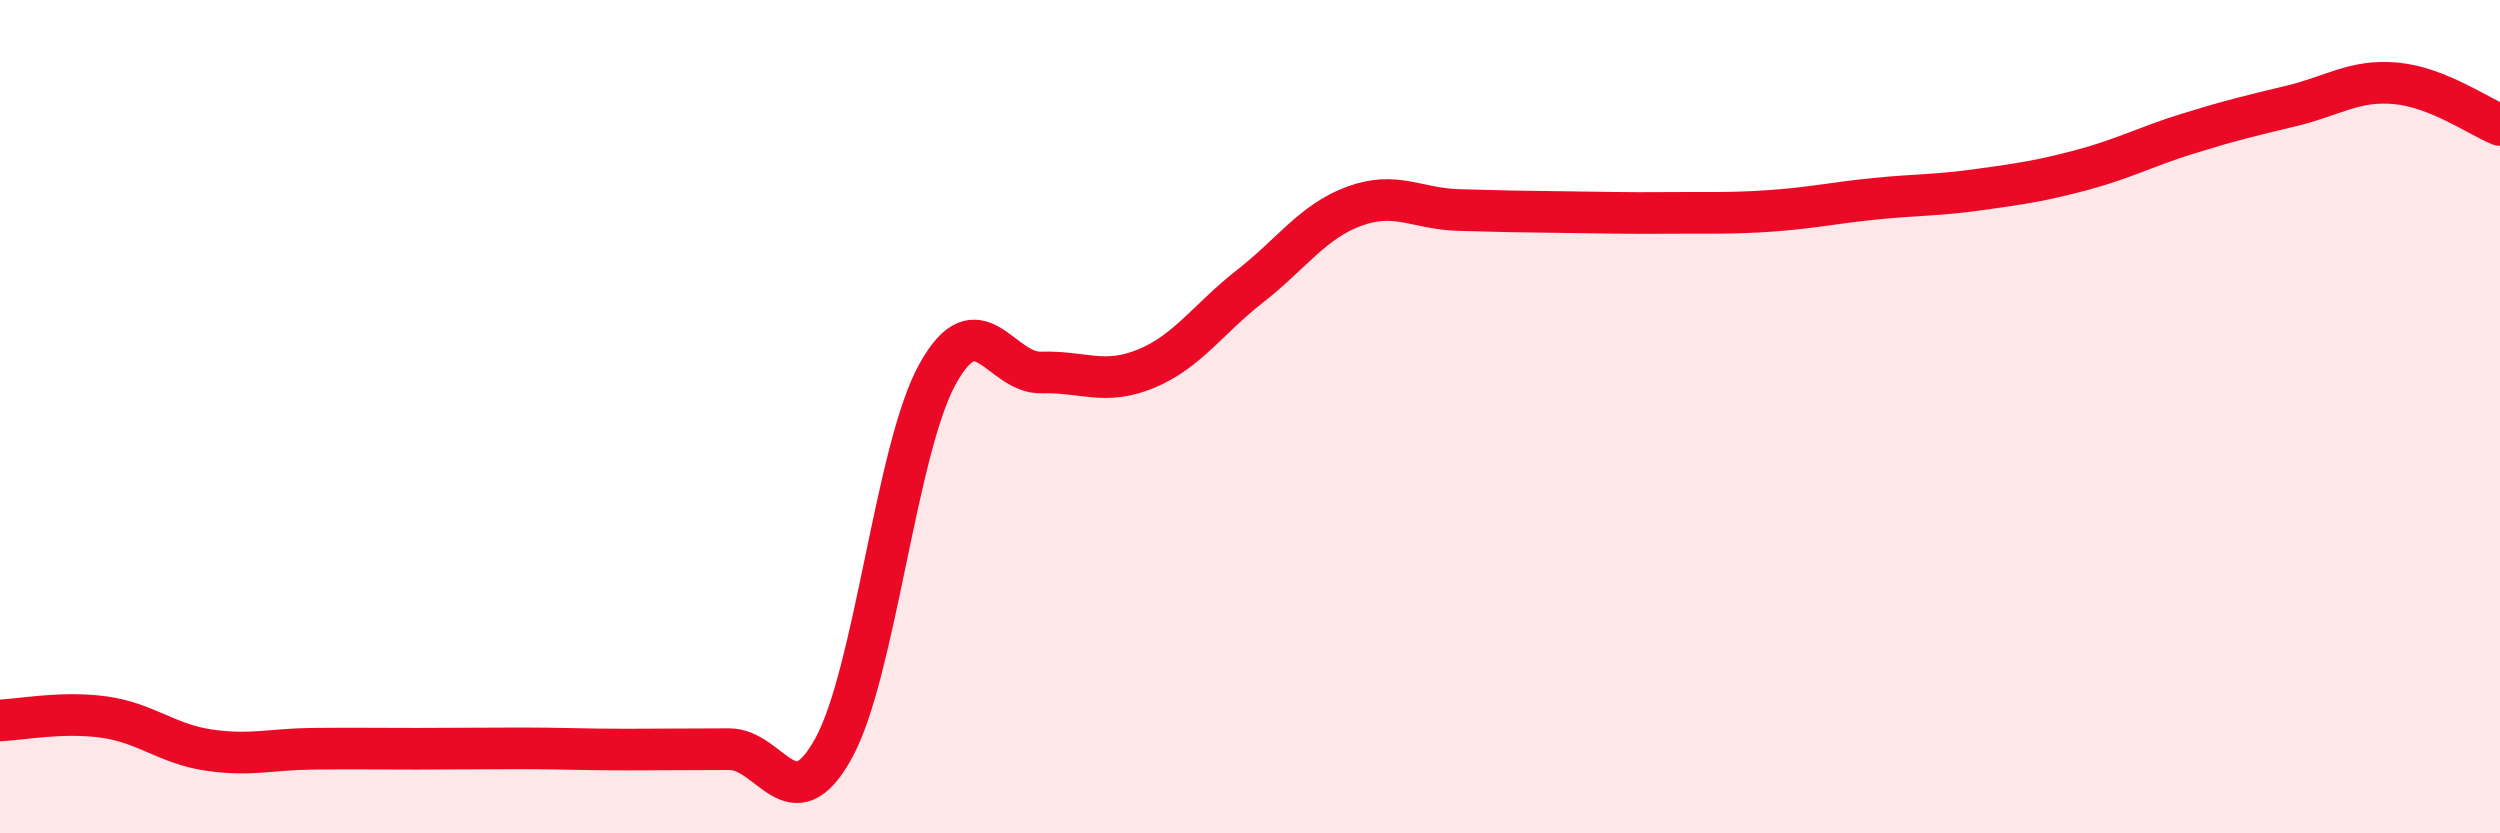 
    <svg width="60" height="20" viewBox="0 0 60 20" xmlns="http://www.w3.org/2000/svg">
      <path
        d="M 0,17.29 C 0.5,17.27 1.5,17.07 2.5,17.21 C 3.5,17.35 4,17.85 5,18 C 6,18.15 6.5,17.98 7.5,17.97 C 8.5,17.96 9,17.97 10,17.97 C 11,17.97 11.5,17.96 12.5,17.96 C 13.5,17.96 14,17.99 15,17.99 C 16,17.99 16.5,17.98 17.5,17.98 C 18.5,17.98 19,19.77 20,17.97 C 21,16.17 21.5,10.79 22.5,8.98 C 23.5,7.17 24,8.97 25,8.94 C 26,8.91 26.5,9.26 27.5,8.85 C 28.5,8.44 29,7.65 30,6.87 C 31,6.09 31.5,5.32 32.5,4.95 C 33.5,4.58 34,5.01 35,5.04 C 36,5.07 36.5,5.08 37.5,5.09 C 38.5,5.1 39,5.12 40,5.11 C 41,5.1 41.5,5.13 42.5,5.06 C 43.5,4.99 44,4.87 45,4.77 C 46,4.67 46.5,4.69 47.5,4.55 C 48.5,4.41 49,4.34 50,4.07 C 51,3.8 51.5,3.52 52.5,3.21 C 53.5,2.9 54,2.78 55,2.54 C 56,2.3 56.5,1.91 57.5,2 C 58.5,2.09 59.5,2.8 60,3L60 20L0 20Z"
        fill="#EB0A25"
        opacity="0.1"
        stroke-linecap="round"
        stroke-linejoin="round"
      />
      <path
        d="M 0,17.29 C 0.5,17.27 1.5,17.07 2.5,17.21 C 3.5,17.35 4,17.85 5,18 C 6,18.15 6.5,17.98 7.5,17.97 C 8.5,17.96 9,17.97 10,17.97 C 11,17.97 11.5,17.96 12.5,17.96 C 13.5,17.96 14,17.99 15,17.99 C 16,17.99 16.5,17.98 17.5,17.98 C 18.5,17.98 19,19.77 20,17.97 C 21,16.17 21.5,10.79 22.5,8.98 C 23.5,7.17 24,8.97 25,8.94 C 26,8.91 26.5,9.26 27.5,8.85 C 28.5,8.44 29,7.65 30,6.87 C 31,6.09 31.5,5.32 32.5,4.95 C 33.5,4.58 34,5.01 35,5.04 C 36,5.07 36.5,5.08 37.5,5.09 C 38.5,5.1 39,5.12 40,5.11 C 41,5.1 41.5,5.13 42.5,5.06 C 43.5,4.99 44,4.87 45,4.77 C 46,4.67 46.5,4.69 47.5,4.55 C 48.5,4.41 49,4.34 50,4.07 C 51,3.8 51.5,3.52 52.5,3.21 C 53.5,2.9 54,2.78 55,2.54 C 56,2.3 56.5,1.91 57.5,2 C 58.5,2.09 59.5,2.8 60,3"
        stroke="#EB0A25"
        stroke-width="1"
        fill="none"
        stroke-linecap="round"
        stroke-linejoin="round"
      />
    </svg>
  